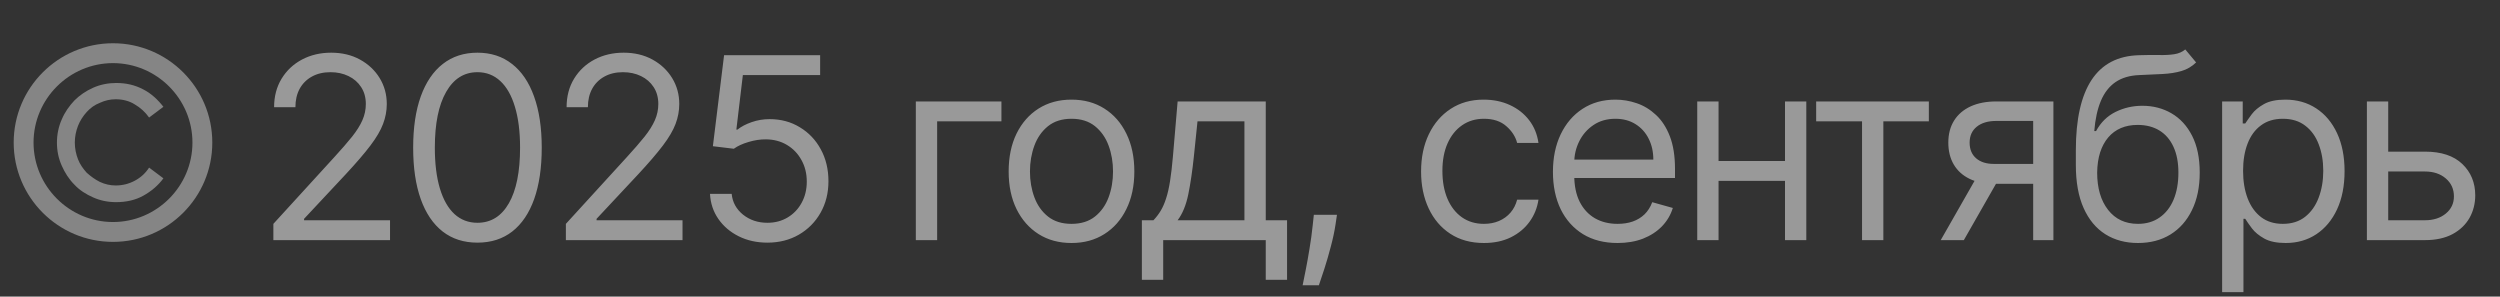 <?xml version="1.0" encoding="UTF-8"?> <svg xmlns="http://www.w3.org/2000/svg" width="177" height="21" viewBox="0 0 177 21" fill="none"><rect x="0" y="0" width="177" height="21" fill="#333333" stroke="none"/><path d="M8 3.062C4.119 3.062 0.969 6.213 0.969 10.094C0.969 13.975 4.119 17.125 8 17.125C11.881 17.125 15.031 13.975 15.031 10.094C15.031 6.213 11.881 3.062 8 3.062ZM8 15.719C4.906 15.719 2.375 13.188 2.375 10.094C2.375 7 4.906 4.469 8 4.469C11.094 4.469 13.625 7 13.625 10.094C13.625 13.188 11.094 15.719 8 15.719Z" fill="white" fill-opacity="0.4"></path><path d="M6.141 7.928C6.394 7.647 6.703 7.422 7.069 7.281C7.434 7.112 7.8 7.028 8.194 7.028C8.672 7.028 9.15 7.141 9.544 7.394C9.938 7.619 10.303 7.956 10.556 8.322L11.569 7.562C11.175 7.056 10.697 6.606 10.134 6.325C9.544 6.016 8.925 5.875 8.222 5.875C7.659 5.875 7.097 5.987 6.591 6.213C6.084 6.438 5.634 6.747 5.269 7.112C4.903 7.506 4.594 7.928 4.369 8.463C4.144 8.969 4.031 9.531 4.031 10.094C4.031 10.684 4.144 11.219 4.369 11.725C4.594 12.231 4.875 12.681 5.269 13.075C5.634 13.469 6.084 13.75 6.591 13.975C7.097 14.2 7.631 14.312 8.222 14.312C8.925 14.312 9.572 14.172 10.134 13.863C10.697 13.553 11.203 13.131 11.569 12.625L10.556 11.866C10.303 12.259 9.966 12.569 9.544 12.794C9.122 13.019 8.672 13.131 8.194 13.131C7.8 13.131 7.434 13.047 7.069 12.878C6.731 12.709 6.422 12.484 6.141 12.231C5.888 11.95 5.662 11.641 5.522 11.275C5.381 10.909 5.297 10.516 5.297 10.094C5.297 9.672 5.381 9.278 5.522 8.912C5.662 8.547 5.888 8.209 6.141 7.928Z" fill="white" fill-opacity="0.4"></path><path d="M19.355 17V15.849L23.676 11.119C24.183 10.565 24.601 10.084 24.929 9.675C25.257 9.261 25.5 8.874 25.658 8.511C25.82 8.145 25.901 7.761 25.901 7.361C25.901 6.901 25.79 6.502 25.568 6.165C25.351 5.829 25.053 5.569 24.673 5.386C24.294 5.202 23.868 5.111 23.395 5.111C22.892 5.111 22.453 5.215 22.078 5.424C21.707 5.629 21.42 5.916 21.215 6.287C21.015 6.658 20.915 7.092 20.915 7.591H19.406C19.406 6.824 19.583 6.151 19.937 5.571C20.291 4.991 20.772 4.54 21.381 4.216C21.995 3.892 22.683 3.73 23.446 3.73C24.213 3.73 24.893 3.892 25.485 4.216C26.077 4.54 26.542 4.977 26.879 5.526C27.215 6.076 27.384 6.688 27.384 7.361C27.384 7.842 27.296 8.313 27.121 8.773C26.951 9.229 26.653 9.739 26.227 10.301C25.805 10.859 25.219 11.541 24.469 12.347L21.528 15.492V15.594H27.614V17H19.355ZM33.803 17.179C32.84 17.179 32.02 16.917 31.343 16.393C30.665 15.864 30.147 15.099 29.789 14.098C29.431 13.092 29.252 11.878 29.252 10.454C29.252 9.04 29.431 7.832 29.789 6.83C30.151 5.825 30.671 5.058 31.349 4.529C32.031 3.996 32.849 3.73 33.803 3.73C34.758 3.73 35.574 3.996 36.252 4.529C36.933 5.058 37.453 5.825 37.811 6.83C38.173 7.832 38.355 9.04 38.355 10.454C38.355 11.878 38.176 13.092 37.818 14.098C37.46 15.099 36.942 15.864 36.264 16.393C35.587 16.917 34.767 17.179 33.803 17.179ZM33.803 15.773C34.758 15.773 35.499 15.312 36.028 14.392C36.556 13.472 36.821 12.159 36.821 10.454C36.821 9.321 36.699 8.356 36.456 7.559C36.218 6.762 35.872 6.155 35.421 5.737C34.973 5.32 34.434 5.111 33.803 5.111C32.857 5.111 32.118 5.577 31.585 6.511C31.053 7.44 30.786 8.754 30.786 10.454C30.786 11.588 30.906 12.551 31.144 13.344C31.383 14.136 31.726 14.739 32.173 15.153C32.625 15.566 33.169 15.773 33.803 15.773ZM40.064 17V15.849L44.385 11.119C44.892 10.565 45.309 10.084 45.637 9.675C45.965 9.261 46.208 8.874 46.366 8.511C46.528 8.145 46.609 7.761 46.609 7.361C46.609 6.901 46.498 6.502 46.277 6.165C46.059 5.829 45.761 5.569 45.382 5.386C45.002 5.202 44.576 5.111 44.103 5.111C43.6 5.111 43.162 5.215 42.787 5.424C42.416 5.629 42.128 5.916 41.924 6.287C41.723 6.658 41.623 7.092 41.623 7.591H40.115C40.115 6.824 40.291 6.151 40.645 5.571C40.999 4.991 41.48 4.54 42.09 4.216C42.703 3.892 43.392 3.73 44.154 3.73C44.922 3.73 45.601 3.892 46.194 4.216C46.786 4.54 47.25 4.977 47.587 5.526C47.924 6.076 48.092 6.688 48.092 7.361C48.092 7.842 48.005 8.313 47.83 8.773C47.659 9.229 47.361 9.739 46.935 10.301C46.513 10.859 45.927 11.541 45.177 12.347L42.237 15.492V15.594H48.322V17H40.064ZM54.333 17.179C53.583 17.179 52.907 17.03 52.307 16.732C51.706 16.433 51.224 16.024 50.862 15.504C50.5 14.984 50.302 14.392 50.268 13.727H51.802C51.861 14.32 52.13 14.81 52.607 15.197C53.089 15.581 53.664 15.773 54.333 15.773C54.87 15.773 55.347 15.647 55.765 15.396C56.187 15.144 56.517 14.799 56.755 14.36C56.998 13.917 57.12 13.416 57.12 12.858C57.12 12.287 56.994 11.778 56.743 11.33C56.495 10.879 56.155 10.523 55.72 10.263C55.285 10.003 54.789 9.871 54.231 9.866C53.83 9.862 53.419 9.924 52.997 10.052C52.575 10.175 52.228 10.335 51.955 10.531L50.472 10.352L51.265 3.909H58.066V5.315H52.594L52.134 9.176H52.211C52.479 8.963 52.816 8.786 53.221 8.646C53.626 8.505 54.047 8.435 54.486 8.435C55.287 8.435 56.001 8.626 56.628 9.01C57.258 9.389 57.753 9.909 58.111 10.57C58.473 11.23 58.654 11.984 58.654 12.832C58.654 13.668 58.466 14.413 58.091 15.07C57.721 15.722 57.209 16.237 56.557 16.616C55.905 16.991 55.164 17.179 54.333 17.179ZM70.901 7.182V8.588H66.35V17H64.841V7.182H70.901ZM75.862 17.204C74.975 17.204 74.198 16.994 73.529 16.572C72.864 16.15 72.344 15.56 71.969 14.801C71.598 14.043 71.413 13.156 71.413 12.142C71.413 11.119 71.598 10.227 71.969 9.464C72.344 8.701 72.864 8.109 73.529 7.687C74.198 7.265 74.975 7.054 75.862 7.054C76.748 7.054 77.524 7.265 78.189 7.687C78.858 8.109 79.377 8.701 79.748 9.464C80.123 10.227 80.311 11.119 80.311 12.142C80.311 13.156 80.123 14.043 79.748 14.801C79.377 15.56 78.858 16.15 78.189 16.572C77.524 16.994 76.748 17.204 75.862 17.204ZM75.862 15.849C76.535 15.849 77.089 15.677 77.524 15.332C77.958 14.986 78.28 14.533 78.489 13.97C78.698 13.408 78.802 12.798 78.802 12.142C78.802 11.486 78.698 10.874 78.489 10.307C78.28 9.741 77.958 9.283 77.524 8.933C77.089 8.584 76.535 8.409 75.862 8.409C75.189 8.409 74.635 8.584 74.2 8.933C73.765 9.283 73.444 9.741 73.235 10.307C73.026 10.874 72.921 11.486 72.921 12.142C72.921 12.798 73.026 13.408 73.235 13.97C73.444 14.533 73.765 14.986 74.2 15.332C74.635 15.677 75.189 15.849 75.862 15.849ZM80.845 19.812V15.594H81.663C81.864 15.385 82.036 15.159 82.181 14.916C82.326 14.673 82.452 14.386 82.558 14.053C82.669 13.717 82.763 13.307 82.839 12.826C82.916 12.34 82.984 11.754 83.044 11.068L83.376 7.182H89.615V15.594H91.124V19.812H89.615V17H82.354V19.812H80.845ZM83.376 15.594H88.106V8.588H84.783L84.527 11.068C84.42 12.095 84.288 12.992 84.131 13.759C83.973 14.526 83.722 15.138 83.376 15.594ZM94.656 15.21L94.554 15.901C94.481 16.386 94.37 16.906 94.221 17.46C94.076 18.014 93.925 18.536 93.767 19.026C93.61 19.516 93.48 19.906 93.377 20.196H92.227C92.282 19.923 92.355 19.563 92.444 19.116C92.534 18.668 92.623 18.168 92.713 17.614C92.806 17.064 92.883 16.501 92.943 15.926L93.019 15.21H94.656ZM105.062 17.204C104.141 17.204 103.349 16.987 102.684 16.553C102.019 16.118 101.508 15.519 101.15 14.756C100.792 13.994 100.613 13.122 100.613 12.142C100.613 11.145 100.796 10.265 101.163 9.502C101.533 8.735 102.049 8.136 102.71 7.706C103.374 7.271 104.15 7.054 105.036 7.054C105.727 7.054 106.349 7.182 106.903 7.438C107.457 7.693 107.911 8.051 108.264 8.511C108.618 8.972 108.837 9.509 108.923 10.122H107.414C107.299 9.675 107.043 9.278 106.647 8.933C106.255 8.584 105.727 8.409 105.062 8.409C104.474 8.409 103.958 8.562 103.515 8.869C103.076 9.172 102.733 9.6 102.486 10.154C102.243 10.704 102.122 11.349 102.122 12.091C102.122 12.849 102.241 13.51 102.48 14.072C102.722 14.635 103.063 15.072 103.502 15.383C103.945 15.694 104.465 15.849 105.062 15.849C105.454 15.849 105.81 15.781 106.129 15.645C106.449 15.508 106.72 15.312 106.941 15.057C107.163 14.801 107.32 14.494 107.414 14.136H108.923C108.837 14.716 108.627 15.238 108.29 15.702C107.957 16.163 107.516 16.529 106.967 16.802C106.421 17.07 105.786 17.204 105.062 17.204ZM114.524 17.204C113.578 17.204 112.762 16.996 112.076 16.578C111.394 16.156 110.868 15.568 110.497 14.814C110.131 14.055 109.948 13.173 109.948 12.168C109.948 11.162 110.131 10.276 110.497 9.509C110.868 8.737 111.384 8.136 112.044 7.706C112.709 7.271 113.485 7.054 114.371 7.054C114.882 7.054 115.387 7.139 115.886 7.31C116.385 7.48 116.838 7.757 117.247 8.141C117.657 8.52 117.983 9.023 118.225 9.649C118.468 10.276 118.59 11.047 118.59 11.963V12.602H111.022V11.298H117.056C117.056 10.744 116.945 10.25 116.723 9.815C116.506 9.381 116.195 9.038 115.79 8.786C115.389 8.535 114.916 8.409 114.371 8.409C113.77 8.409 113.25 8.558 112.811 8.857C112.377 9.151 112.042 9.534 111.808 10.007C111.573 10.48 111.456 10.987 111.456 11.528V12.398C111.456 13.139 111.584 13.768 111.84 14.283C112.1 14.795 112.46 15.185 112.92 15.453C113.38 15.717 113.915 15.849 114.524 15.849C114.921 15.849 115.279 15.794 115.598 15.683C115.922 15.568 116.201 15.398 116.436 15.172C116.67 14.942 116.851 14.656 116.979 14.315L118.436 14.724C118.283 15.219 118.025 15.653 117.663 16.028C117.301 16.399 116.853 16.689 116.321 16.898C115.788 17.102 115.189 17.204 114.524 17.204ZM126.736 11.401V12.807H121.315V11.401H126.736ZM121.673 7.182V17H120.165V7.182H121.673ZM127.886 7.182V17H126.378V7.182H127.886ZM128.585 8.588V7.182H136.562V8.588H133.341V17H131.832V8.588H128.585ZM143.949 17V8.562H141.341C140.753 8.562 140.291 8.699 139.954 8.972C139.617 9.244 139.449 9.619 139.449 10.097C139.449 10.565 139.6 10.934 139.903 11.202C140.21 11.471 140.63 11.605 141.162 11.605H144.333V13.011H141.162C140.497 13.011 139.924 12.894 139.443 12.66C138.961 12.425 138.59 12.091 138.331 11.656C138.071 11.217 137.941 10.697 137.941 10.097C137.941 9.491 138.077 8.972 138.35 8.537C138.622 8.102 139.012 7.768 139.519 7.533C140.031 7.299 140.638 7.182 141.341 7.182H145.381V17H143.949ZM137.404 17L140.191 12.117H141.827L139.04 17H137.404ZM154.717 3.5L155.484 4.42C155.186 4.71 154.841 4.913 154.449 5.028C154.057 5.143 153.614 5.213 153.119 5.239C152.625 5.264 152.075 5.29 151.47 5.315C150.788 5.341 150.224 5.507 149.776 5.814C149.329 6.121 148.984 6.564 148.741 7.143C148.498 7.723 148.342 8.435 148.274 9.278H148.402C148.734 8.665 149.194 8.213 149.783 7.923C150.371 7.634 151.001 7.489 151.675 7.489C152.442 7.489 153.132 7.668 153.746 8.026C154.359 8.384 154.845 8.914 155.203 9.617C155.561 10.32 155.74 11.188 155.74 12.219C155.74 13.246 155.557 14.132 155.19 14.878C154.828 15.624 154.319 16.199 153.663 16.604C153.011 17.004 152.246 17.204 151.368 17.204C150.49 17.204 149.721 16.998 149.06 16.584C148.4 16.167 147.886 15.549 147.52 14.731C147.153 13.908 146.97 12.892 146.97 11.682V10.633C146.97 8.447 147.341 6.79 148.082 5.661C148.828 4.531 149.949 3.947 151.444 3.909C151.973 3.892 152.444 3.888 152.857 3.896C153.27 3.905 153.631 3.886 153.937 3.839C154.244 3.792 154.504 3.679 154.717 3.5ZM151.368 15.849C151.96 15.849 152.469 15.7 152.895 15.402C153.326 15.104 153.656 14.684 153.886 14.143C154.116 13.597 154.231 12.956 154.231 12.219C154.231 11.503 154.114 10.893 153.88 10.391C153.65 9.888 153.319 9.504 152.889 9.24C152.459 8.976 151.943 8.844 151.342 8.844C150.903 8.844 150.509 8.918 150.16 9.067C149.81 9.217 149.512 9.436 149.265 9.726C149.018 10.016 148.826 10.369 148.69 10.787C148.557 11.204 148.487 11.682 148.479 12.219C148.479 13.318 148.736 14.198 149.252 14.859C149.768 15.519 150.473 15.849 151.368 15.849ZM157.327 20.682V7.182H158.785V8.741H158.964C159.075 8.571 159.228 8.354 159.424 8.089C159.624 7.821 159.91 7.582 160.281 7.374C160.656 7.161 161.163 7.054 161.802 7.054C162.629 7.054 163.357 7.261 163.988 7.674C164.619 8.087 165.111 8.673 165.465 9.432C165.818 10.19 165.995 11.085 165.995 12.117C165.995 13.156 165.818 14.057 165.465 14.82C165.111 15.579 164.621 16.167 163.994 16.584C163.368 16.998 162.646 17.204 161.827 17.204C161.197 17.204 160.692 17.1 160.313 16.891C159.933 16.678 159.641 16.438 159.437 16.169C159.232 15.896 159.075 15.671 158.964 15.492H158.836V20.682H157.327ZM158.81 12.091C158.81 12.832 158.919 13.486 159.136 14.053C159.354 14.616 159.671 15.057 160.089 15.376C160.506 15.692 161.018 15.849 161.623 15.849C162.254 15.849 162.78 15.683 163.202 15.351C163.628 15.014 163.948 14.562 164.161 13.996C164.378 13.425 164.487 12.79 164.487 12.091C164.487 11.401 164.38 10.778 164.167 10.224C163.958 9.666 163.641 9.225 163.215 8.901C162.793 8.573 162.262 8.409 161.623 8.409C161.009 8.409 160.494 8.565 160.076 8.876C159.658 9.183 159.343 9.613 159.13 10.167C158.917 10.717 158.81 11.358 158.81 12.091ZM168.88 10.736H171.693C172.843 10.736 173.723 11.028 174.333 11.611C174.942 12.195 175.247 12.935 175.247 13.829C175.247 14.418 175.11 14.952 174.838 15.434C174.565 15.911 174.164 16.293 173.636 16.578C173.107 16.859 172.46 17 171.693 17H167.576V7.182H169.085V15.594H171.693C172.289 15.594 172.779 15.436 173.163 15.121C173.546 14.805 173.738 14.401 173.738 13.906C173.738 13.386 173.546 12.962 173.163 12.634C172.779 12.306 172.289 12.142 171.693 12.142H168.88V10.736Z" fill="white" fill-opacity="0.5"></path></svg> 